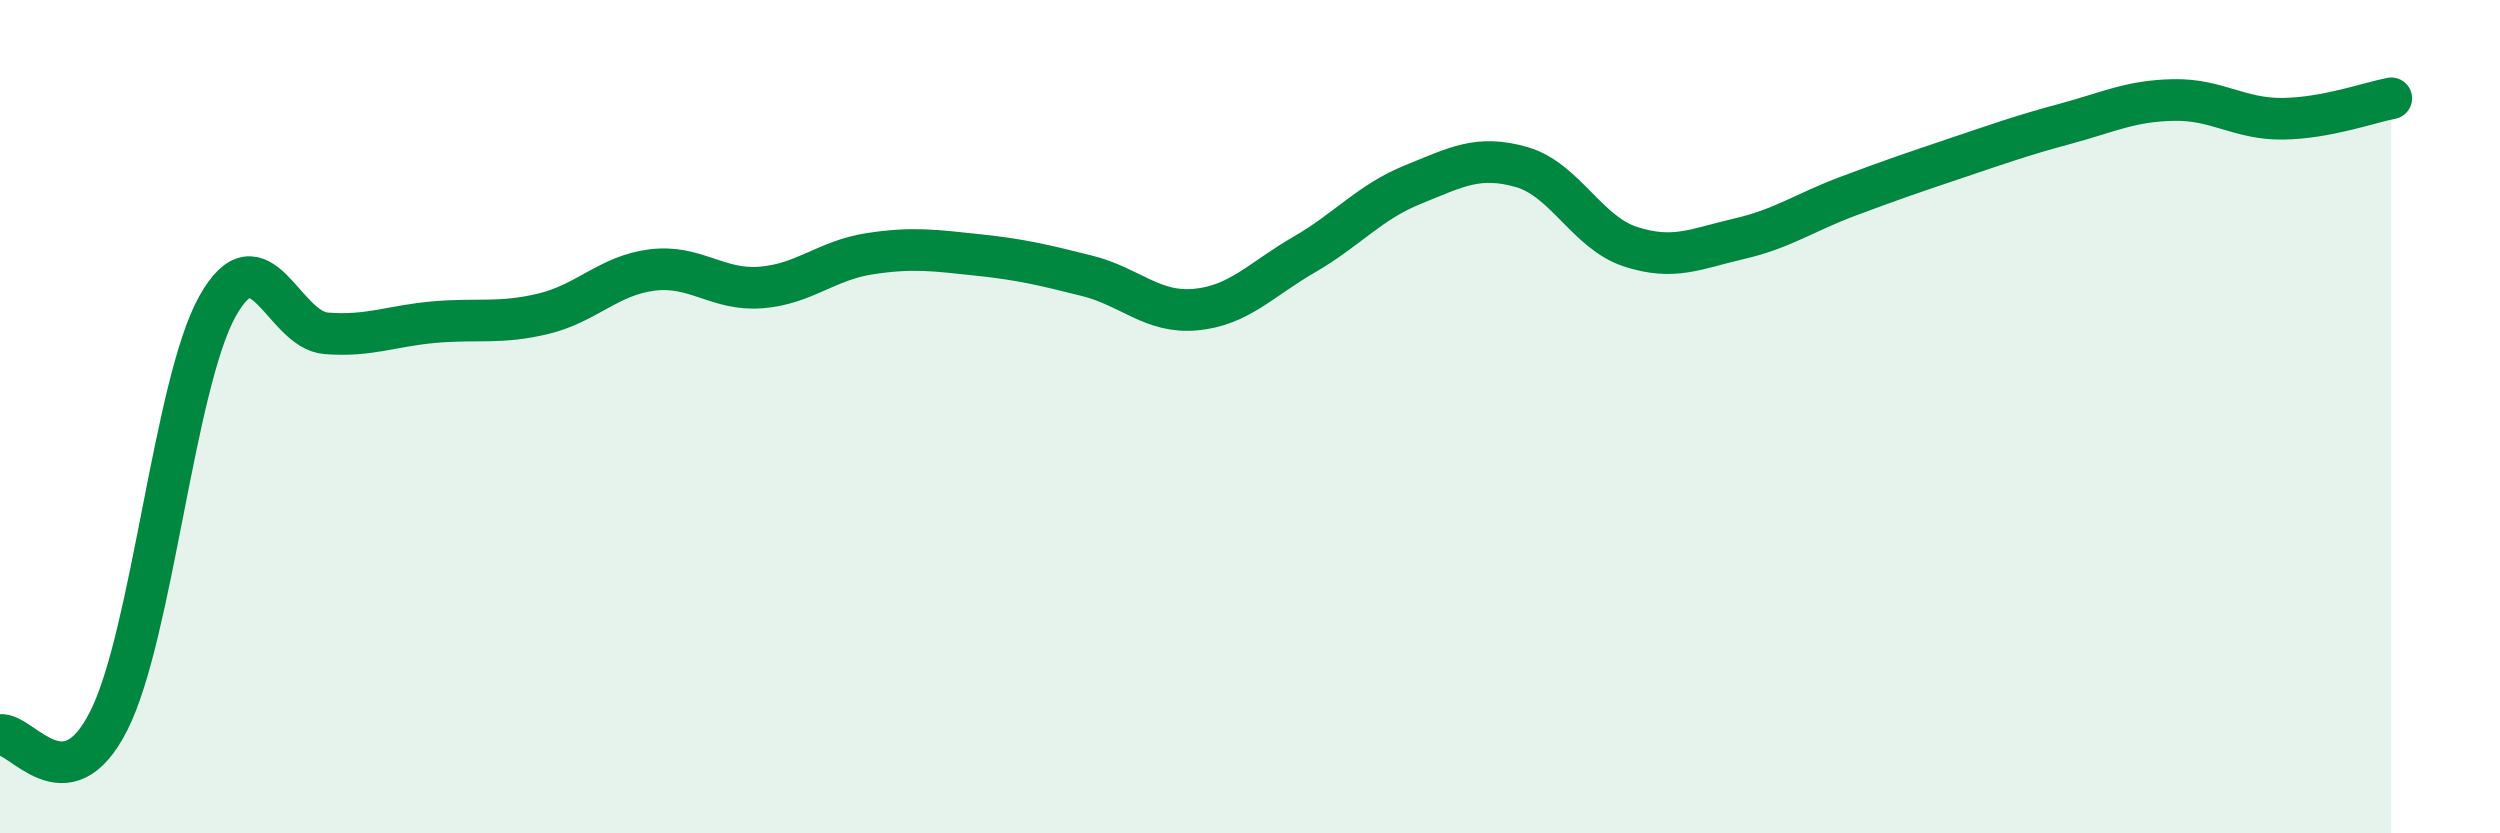 
    <svg width="60" height="20" viewBox="0 0 60 20" xmlns="http://www.w3.org/2000/svg">
      <path
        d="M 0,17.64 C 0.52,17.57 1.57,19.36 2.61,17.3 C 3.65,15.24 4.18,9.21 5.22,7.35 C 6.26,5.49 6.79,7.92 7.83,8 C 8.87,8.08 9.39,7.82 10.43,7.73 C 11.47,7.64 12,7.78 13.04,7.53 C 14.08,7.28 14.61,6.61 15.65,6.48 C 16.69,6.35 17.22,6.98 18.26,6.9 C 19.3,6.82 19.83,6.25 20.87,6.09 C 21.91,5.93 22.44,6.01 23.48,6.12 C 24.52,6.23 25.05,6.36 26.09,6.62 C 27.13,6.88 27.66,7.53 28.7,7.43 C 29.74,7.33 30.26,6.71 31.3,6.11 C 32.34,5.51 32.87,4.85 33.91,4.43 C 34.95,4.01 35.48,3.71 36.52,4.01 C 37.56,4.31 38.09,5.58 39.13,5.92 C 40.17,6.26 40.7,5.97 41.74,5.73 C 42.78,5.49 43.31,5.1 44.35,4.71 C 45.39,4.32 45.92,4.14 46.96,3.79 C 48,3.44 48.53,3.25 49.57,2.97 C 50.61,2.69 51.13,2.42 52.17,2.4 C 53.21,2.38 53.74,2.86 54.78,2.85 C 55.82,2.84 56.87,2.46 57.39,2.36L57.39 20L0 20Z"
        fill="#008740"
        opacity="0.1"
        stroke-linecap="round"
        stroke-linejoin="round"
      />
      <path
        d="M 0,17.64 C 0.52,17.57 1.57,19.36 2.61,17.3 C 3.65,15.24 4.18,9.21 5.22,7.35 C 6.26,5.49 6.79,7.92 7.83,8 C 8.87,8.08 9.39,7.82 10.43,7.73 C 11.47,7.64 12,7.78 13.04,7.53 C 14.08,7.28 14.61,6.61 15.65,6.48 C 16.69,6.35 17.22,6.98 18.26,6.9 C 19.3,6.82 19.83,6.25 20.87,6.09 C 21.91,5.93 22.44,6.01 23.48,6.12 C 24.52,6.23 25.05,6.36 26.09,6.62 C 27.13,6.88 27.66,7.53 28.7,7.43 C 29.74,7.33 30.26,6.71 31.3,6.11 C 32.34,5.51 32.87,4.85 33.91,4.43 C 34.95,4.01 35.48,3.71 36.52,4.01 C 37.56,4.31 38.09,5.58 39.13,5.92 C 40.17,6.26 40.7,5.97 41.74,5.73 C 42.78,5.49 43.31,5.1 44.35,4.71 C 45.39,4.32 45.92,4.14 46.96,3.79 C 48,3.44 48.53,3.25 49.57,2.97 C 50.61,2.69 51.13,2.42 52.17,2.4 C 53.21,2.38 53.74,2.86 54.78,2.85 C 55.82,2.84 56.87,2.46 57.39,2.36"
        stroke="#008740"
        stroke-width="1"
        fill="none"
        stroke-linecap="round"
        stroke-linejoin="round"
      />
    </svg>
  